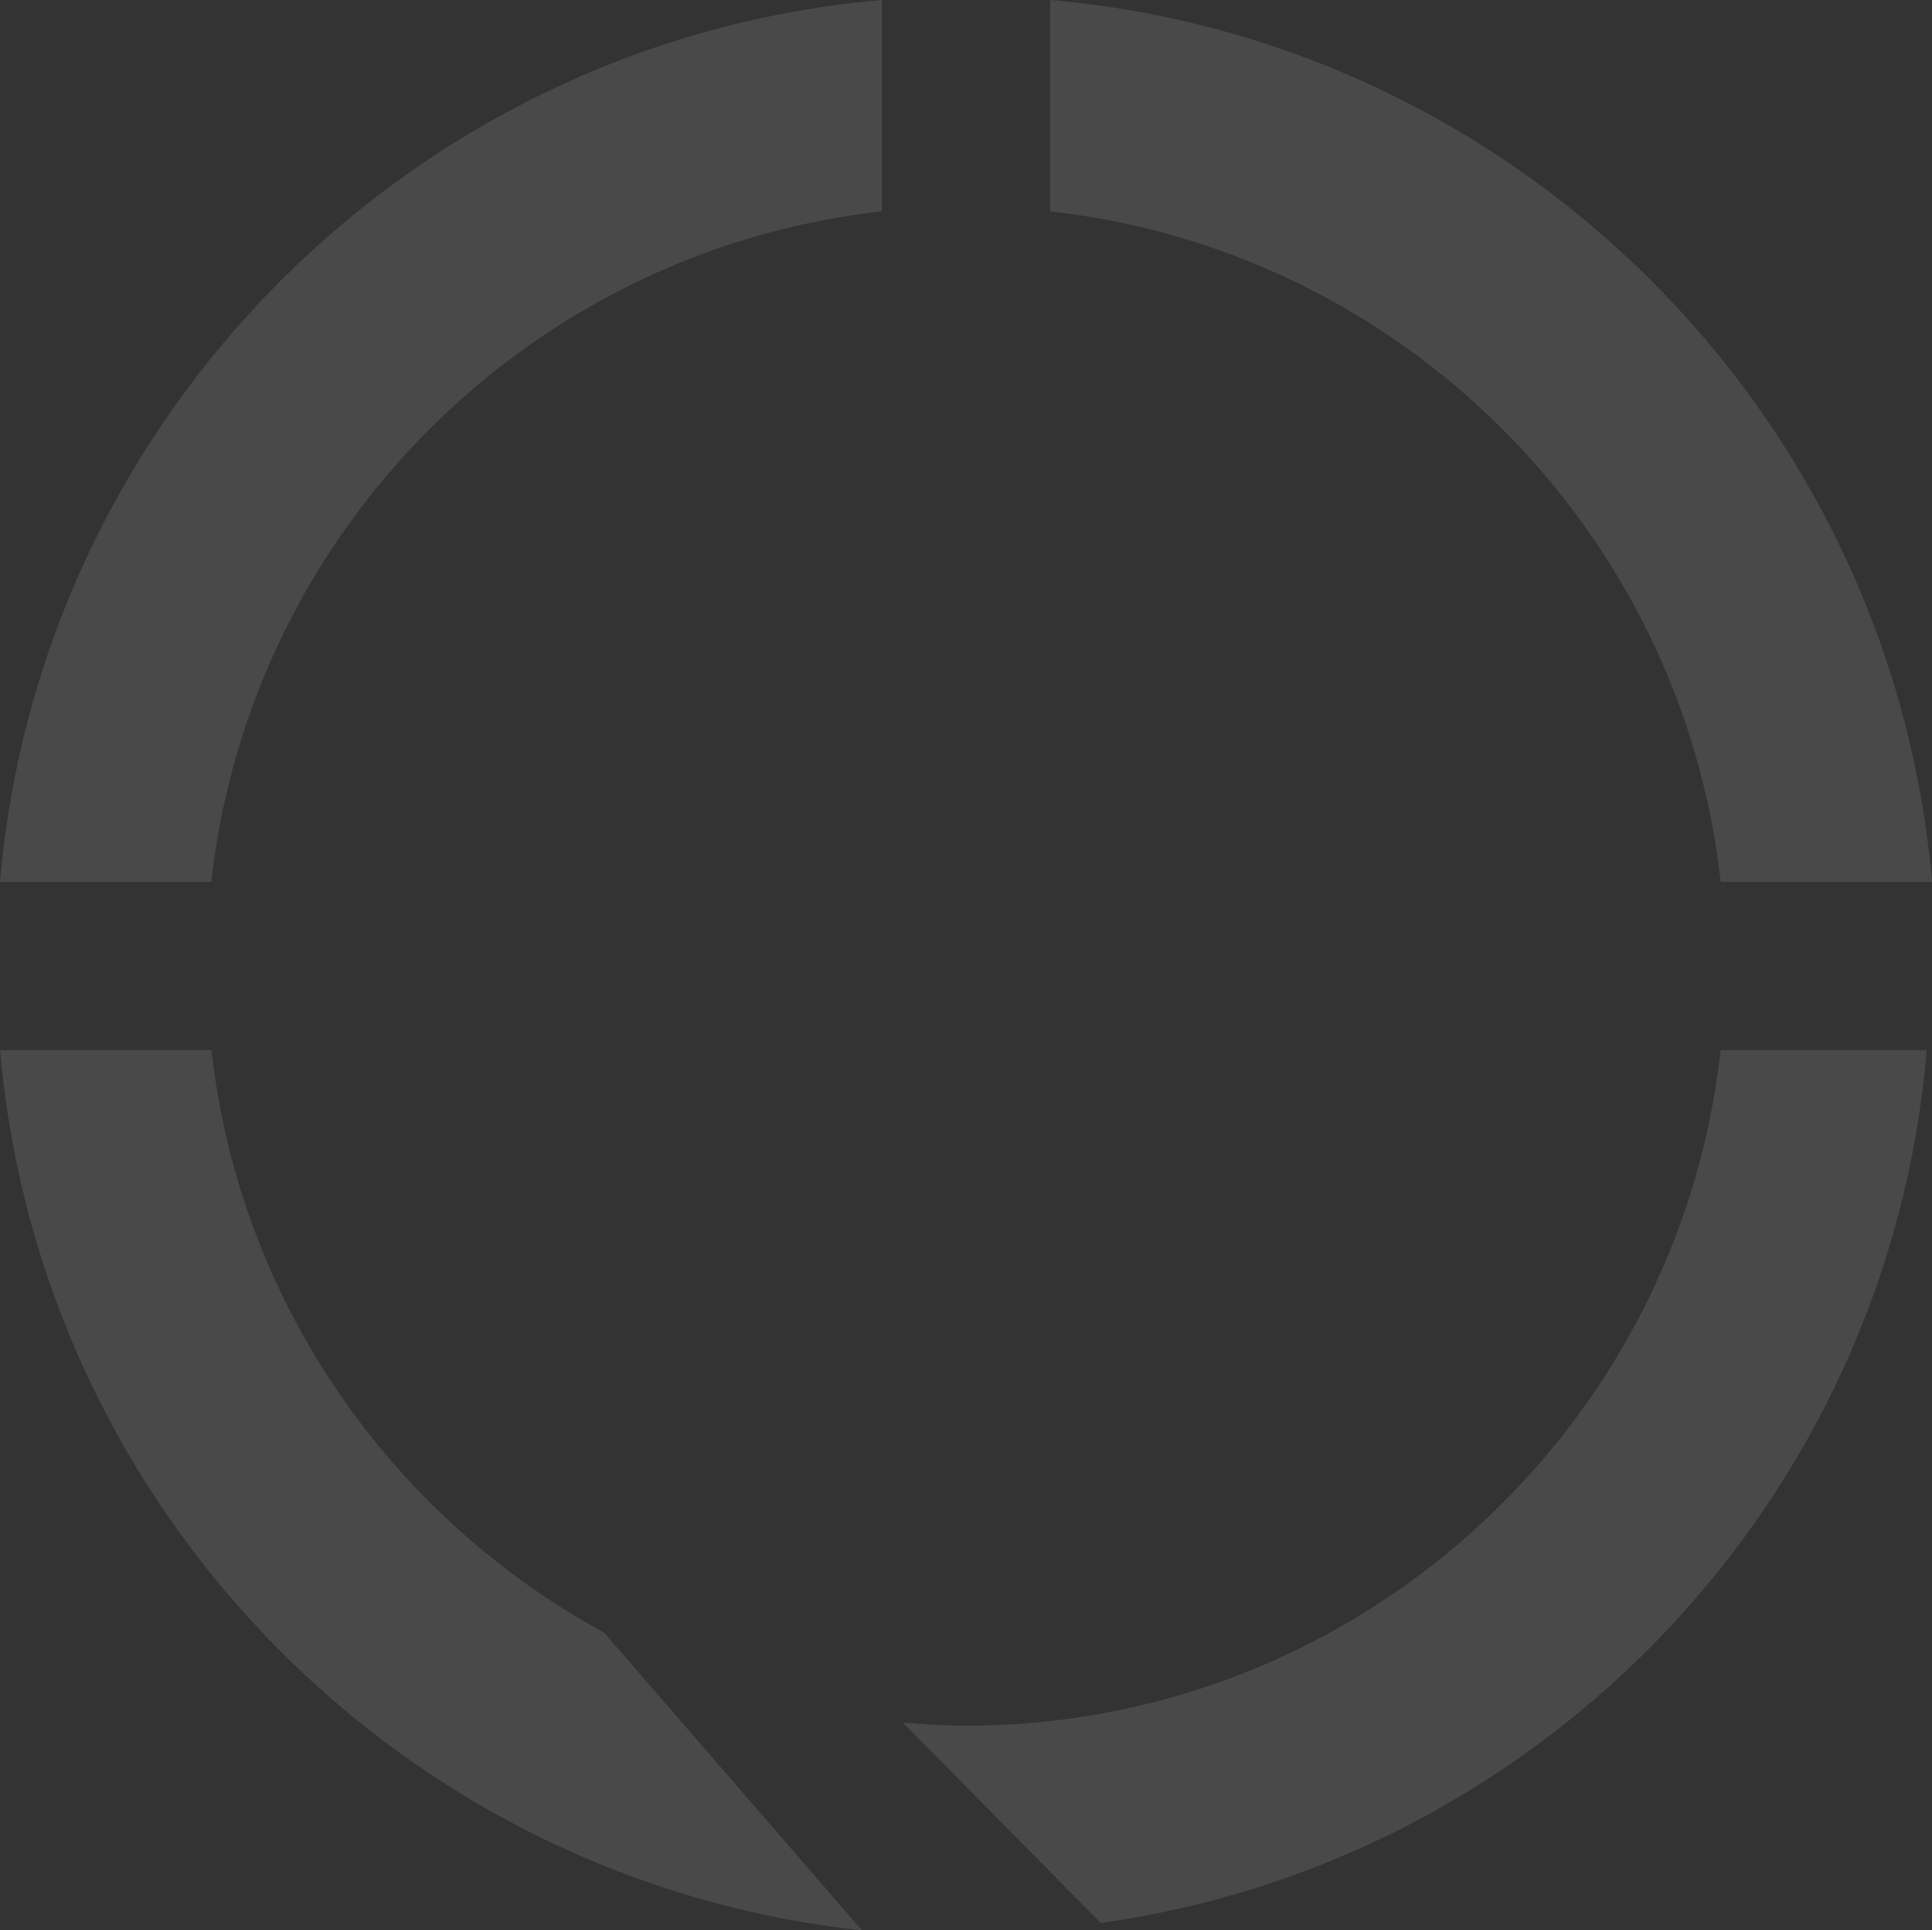 <svg xmlns="http://www.w3.org/2000/svg" width="667.893" height="667.21" viewBox="0 0 667.893 667.21"><rect x="0" y="0" width="667.893" height="667.21" fill="#333333" stroke="none"/><g id="Groupe_19903" data-name="Groupe 19903" transform="translate(-0.476 -65.878)" opacity="0.11"><g id="Groupe_19876" data-name="Groupe 19876" transform="translate(0.476 65.878)"><g id="Groupe_19888" data-name="Groupe 19888" transform="translate(0 0)"><path id="Intersection_1" data-name="Intersection 1" d="M0,232.416c7.231.6,14.483,1.106,21.864,1.106,134.964,0,246.367-102.365,260.9-233.523H354C340.9,155.319,221.276,280.331,68.453,301.686Z" transform="translate(312.076 362.96)" fill="#fff" stroke="rgba(0,0,0,0)" stroke-miterlimit="10" stroke-width="1"></path><path id="Trac&#xE9;_13591" data-name="Trac&#xE9; 13591" d="M304.875,27.582C143.178,41.556,13.962,170.681,0,332.39H73.05C86.524,210.8,183.3,114.112,304.875,100.632Z" transform="translate(0 -27.582)" fill="#fff"></path><path id="Trac&#xE9;_13598" data-name="Trac&#xE9; 13598" d="M59.515,27.582v73.05C181.082,114.119,277.86,210.8,291.334,332.39h73.05C350.422,170.681,221.206,41.563,59.515,27.582" transform="translate(303.509 -27.582)" fill="#fff"></path><path id="Trac&#xE9;_13599" data-name="Trac&#xE9; 13599" d="M225.732,307.945l-16.9-19.495C135.188,248.314,82.755,174.154,73.08,87.087H.006C13.773,246.5,139.457,374.347,297.94,391.334Z" transform="translate(0.031 275.876)" fill="#fff"></path></g></g></g></svg>
